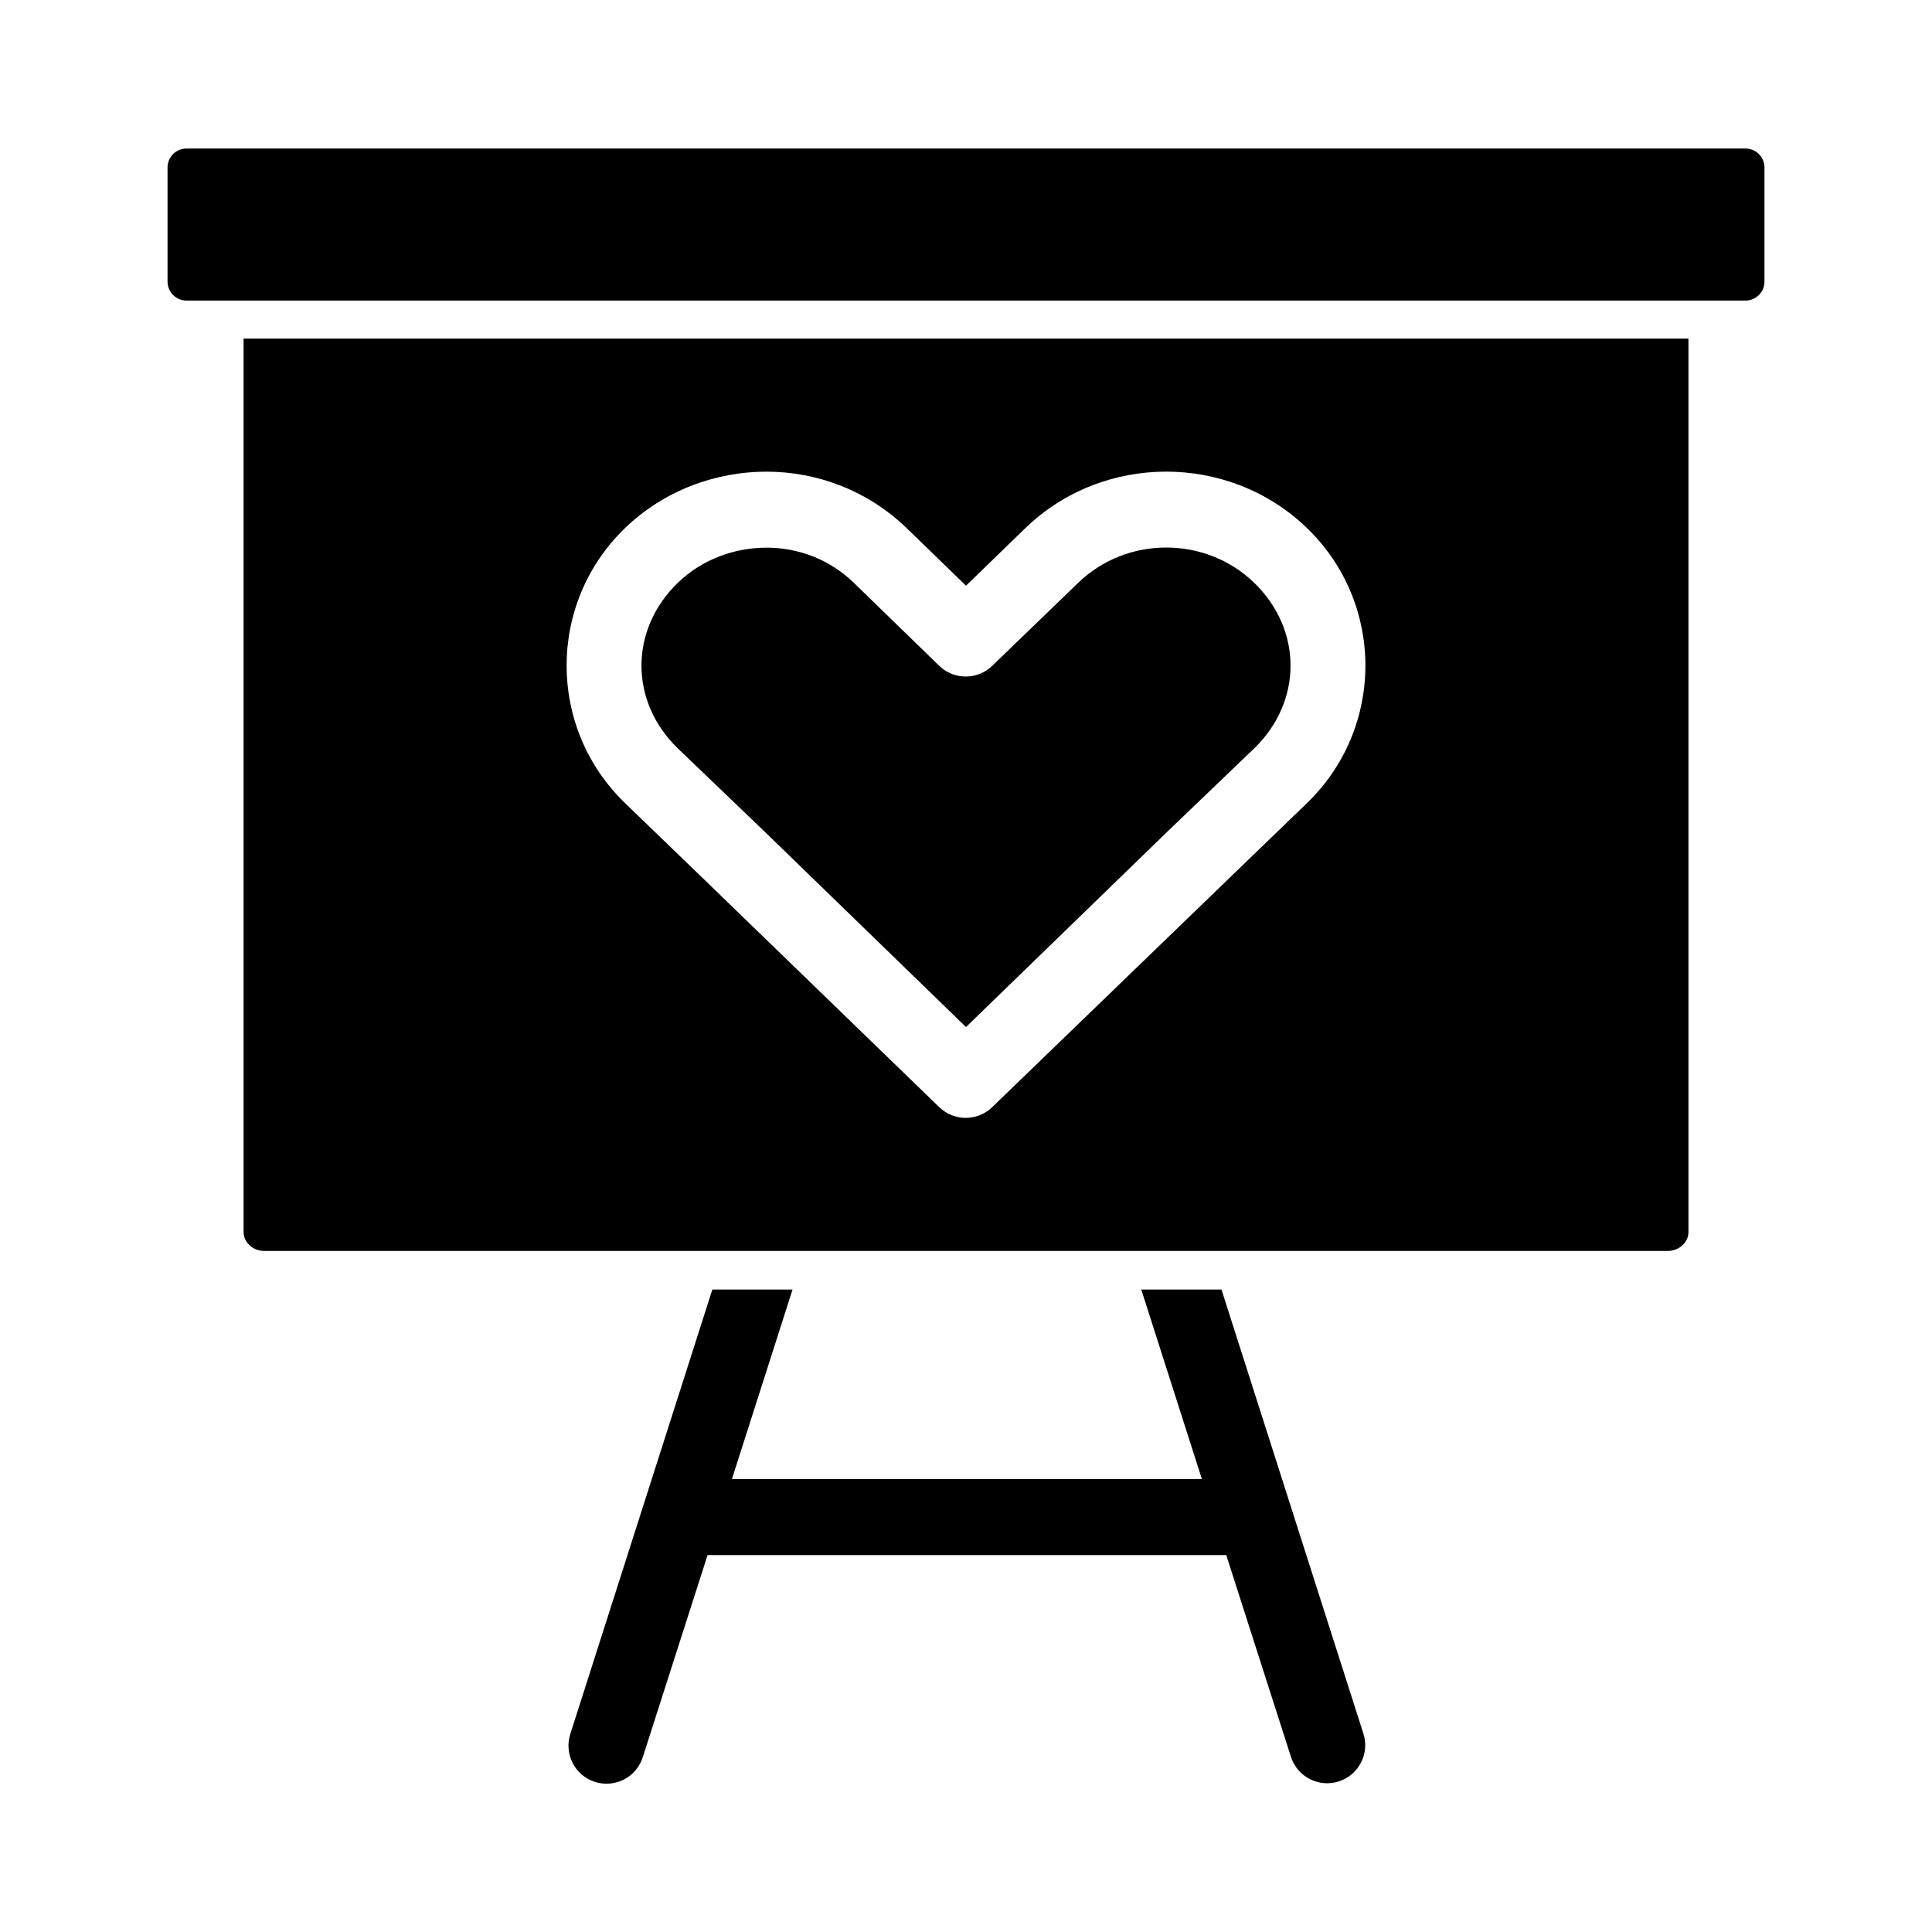 <?xml version="1.0" encoding="UTF-8"?>
<!-- Uploaded to: SVG Repo, www.svgrepo.com, Generator: SVG Repo Mixer Tools -->
<svg fill="#000000" width="800px" height="800px" version="1.1" viewBox="144 144 512 512" xmlns="http://www.w3.org/2000/svg">
 <path d="m193.44 183.36c-2.793 0-5.039 2.246-5.039 5.035v30.223c0 2.789 2.246 5.035 5.039 5.035h413.12c2.793 0 5.039-2.246 5.039-5.035v-30.223c0-2.789-2.246-5.035-5.039-5.035zm15.113 50.371v236.75c0 2.789 2.481 5.035 5.512 5.035h371.88c3.031 0 5.512-2.246 5.512-5.035v-236.75zm138.55 35.262c13.445 0 26.859 5.004 37.156 14.953l15.742 15.27 15.742-15.27c20.637-19.945 53.992-19.945 74.625 0 20.637 19.945 20.637 52.938 0 72.879l-22.828 22.039-60.613 58.555h0.004c-3.91 3.766-10.102 3.766-14.012 0l-60.457-58.555-22.828-22.039c-20.637-19.945-20.637-52.938 0-72.879 10.316-9.969 24.027-14.953 37.473-14.953zm0 20.148c-8.418 0-17.023 3.066-23.457 9.289-12.867 12.438-12.867 31.48 0 43.918l22.984 22.039 53.371 51.789 53.371-51.789 22.984-22.039c12.867-12.434 12.867-31.48 0-43.918-12.867-12.438-33.734-12.438-46.602 0l-22.828 22.039 0.004-0.008c-3.91 3.766-10.102 3.766-14.012 0l-22.672-22.039c-6.457-6.238-14.727-9.289-23.145-9.289zm-14.328 196.61-37.629 117.74 0.004-0.004c-0.836 2.551-0.617 5.332 0.605 7.723 1.223 2.391 3.348 4.195 5.906 5.012 2.559 0.82 5.336 0.582 7.723-0.656 2.383-1.238 4.172-3.379 4.973-5.941l17.16-53.52h137.45l17.16 53.52c1.723 5.269 7.375 8.16 12.656 6.473s8.207-7.32 6.551-12.613l-37.629-117.74h-21.254l16.059 50.215h-124.54l16.059-50.215h-21.254z"/>
</svg>